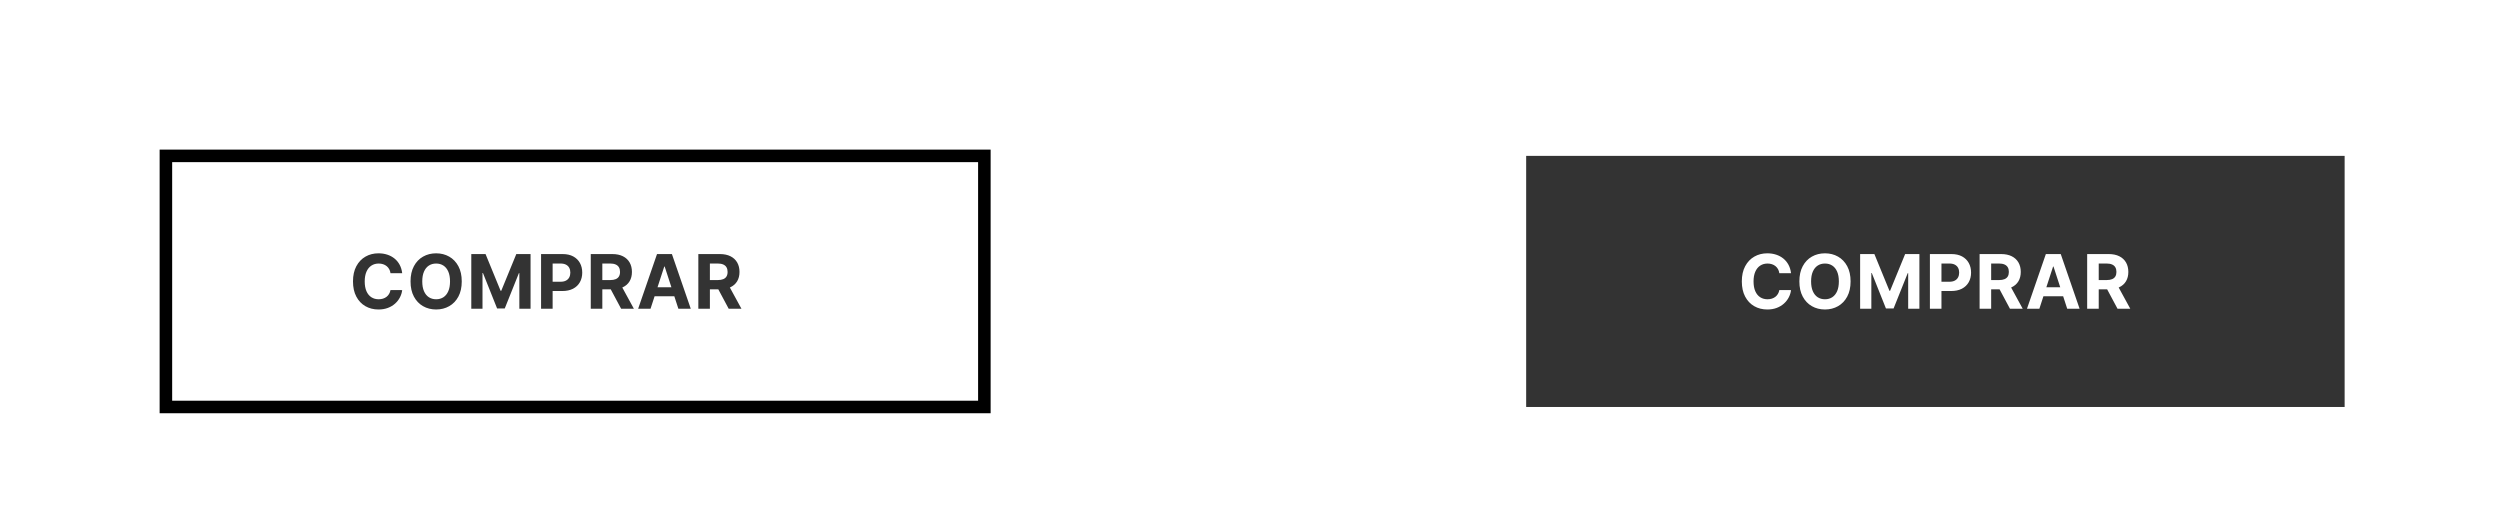 <svg xmlns="http://www.w3.org/2000/svg" xmlns:xlink="http://www.w3.org/1999/xlink" width="4988px" height="1023px" viewBox="0 0 4988 1023"><title>Guía de marca Copy 6</title><desc>Created with Sketch.</desc><g id="Gu&#xED;a-de-marca-Copy-6" stroke="none" stroke-width="1" fill="none" fill-rule="evenodd"><rect fill="#FFFFFF" x="0" y="0" width="4988" height="1023"></rect><path d="M755.109,617.491 C762.104,617.491 768.381,616.435 773.939,614.322 C779.496,612.209 784.29,609.333 788.321,605.693 C792.351,602.053 795.565,597.916 797.962,593.282 C800.359,588.647 801.859,583.827 802.463,578.82 L802.463,578.82 L779.132,578.713 C778.599,581.625 777.65,584.217 776.282,586.49 C774.915,588.763 773.202,590.689 771.142,592.27 C769.082,593.85 766.73,595.048 764.084,595.865 C761.439,596.682 758.571,597.09 755.482,597.09 C749.977,597.09 745.13,595.741 740.94,593.042 C736.749,590.343 733.491,586.348 731.165,581.057 C728.839,575.766 727.676,569.232 727.676,561.455 C727.676,553.891 728.83,547.454 731.138,542.145 C733.447,536.836 736.696,532.788 740.886,530 C745.077,527.213 749.995,525.819 755.641,525.819 C758.766,525.819 761.669,526.263 764.35,527.151 C767.032,528.038 769.402,529.317 771.462,530.986 C773.521,532.655 775.208,534.67 776.522,537.032 C777.836,539.393 778.706,542.083 779.132,545.102 L779.132,545.102 L802.463,545.102 C801.717,538.781 800.022,533.17 797.376,528.269 C794.73,523.369 791.312,519.223 787.122,515.831 C782.932,512.44 778.129,509.857 772.713,508.081 C767.298,506.305 761.43,505.418 755.109,505.418 C745.521,505.418 736.891,507.61 729.221,511.996 C721.55,516.382 715.478,522.747 711.004,531.092 C706.529,539.438 704.292,549.558 704.292,561.455 C704.292,573.315 706.502,583.418 710.924,591.763 C715.345,600.109 721.382,606.483 729.034,610.886 C736.687,615.29 745.379,617.491 755.109,617.491 Z M870.195,617.491 C879.818,617.491 888.492,615.299 896.216,610.913 C903.939,606.527 910.047,600.162 914.539,591.817 C919.032,583.472 921.278,573.351 921.278,561.455 C921.278,549.558 919.032,539.438 914.539,531.092 C910.047,522.747 903.939,516.382 896.216,511.996 C888.492,507.61 879.818,505.418 870.195,505.418 C860.5,505.418 851.8,507.61 844.094,511.996 C836.388,516.382 830.298,522.747 825.823,531.092 C821.349,539.438 819.112,549.558 819.112,561.455 C819.112,573.315 821.349,583.418 825.823,591.763 C830.298,600.109 836.388,606.483 844.094,610.886 C851.8,615.29 860.5,617.491 870.195,617.491 Z M870.195,597.09 C864.619,597.09 859.754,595.723 855.599,592.989 C851.445,590.254 848.222,586.241 845.931,580.95 C843.641,575.659 842.496,569.161 842.496,561.455 C842.496,553.749 843.641,547.25 845.931,541.959 C848.222,536.668 851.445,532.655 855.599,529.92 C859.754,527.186 864.619,525.819 870.195,525.819 C875.77,525.819 880.635,527.186 884.79,529.92 C888.945,532.655 892.167,536.668 894.458,541.959 C896.748,547.25 897.893,553.749 897.893,561.455 C897.893,569.161 896.748,575.659 894.458,580.95 C892.167,586.241 888.945,590.254 884.79,592.989 C880.635,595.723 875.77,597.09 870.195,597.09 Z M962.695,616 L962.695,544.729 L963.601,544.729 L991.832,615.467 L1007.067,615.467 L1035.298,544.995 L1036.204,544.995 L1036.204,616 L1058.576,616 L1058.576,506.909 L1030.131,506.909 L1000.089,580.205 L998.81,580.205 L968.768,506.909 L940.323,506.909 L940.323,616 L962.695,616 Z M1102.604,616 L1102.603,580.631 L1121.993,580.631 C1130.12,580.631 1137.086,579.178 1142.892,576.273 L1143.433,575.996 C1149.346,572.907 1153.864,568.592 1156.989,563.053 C1160.114,557.513 1161.677,551.121 1161.677,543.876 C1161.677,536.632 1160.141,530.231 1157.069,524.674 C1153.998,519.116 1149.55,514.766 1143.726,511.623 C1137.902,508.48 1130.853,506.909 1122.579,506.909 L1122.579,506.909 L1079.539,506.909 L1079.539,616 L1102.604,616 Z M1102.604,525.766 L1118.158,525.766 C1122.632,525.766 1126.325,526.52 1129.237,528.029 C1132.149,529.539 1134.324,531.652 1135.762,534.368 C1137.201,537.085 1137.92,540.254 1137.92,543.876 C1137.92,547.463 1137.201,550.632 1135.762,553.385 C1134.324,556.137 1132.158,558.285 1129.264,559.83 C1126.37,561.375 1122.703,562.147 1118.264,562.147 L1118.264,562.147 L1102.603,562.148 L1102.604,525.766 Z M1201.763,616 L1201.762,577.329 L1218.598,577.329 L1239.263,616 L1264.724,616 L1241.582,573.627 L1242.034,573.429 L1242.034,573.429 L1242.592,573.173 C1248.505,570.403 1253.023,566.417 1256.148,561.215 C1259.273,556.012 1260.836,549.789 1260.836,542.545 C1260.836,535.336 1259.3,529.059 1256.228,523.715 C1253.157,518.37 1248.7,514.233 1242.858,511.304 C1237.017,508.374 1229.977,506.909 1221.738,506.909 L1221.738,506.909 L1178.698,506.909 L1178.698,616 L1201.763,616 Z M1201.763,525.766 L1217.317,525.766 C1221.756,525.766 1225.44,526.414 1228.37,527.71 C1231.299,529.006 1233.483,530.897 1234.922,533.383 C1236.36,535.869 1237.079,538.923 1237.079,542.545 C1237.079,546.131 1236.36,549.132 1234.922,551.547 C1233.483,553.962 1231.308,555.773 1228.396,556.98 C1225.484,558.188 1221.827,558.791 1217.423,558.791 L1217.423,558.791 L1201.762,558.792 L1201.763,525.766 Z M1297.939,616 L1306.031,591.125 L1345.419,591.125 L1353.496,616 L1378.212,616 L1340.606,506.909 L1310.883,506.909 L1273.223,616 L1297.939,616 Z M1339.574,573.121 L1311.888,573.121 L1325.318,531.838 L1326.17,531.838 L1339.574,573.121 Z M1416.381,616 L1416.38,577.329 L1433.216,577.329 L1453.881,616 L1479.342,616 L1456.2,573.627 L1456.652,573.429 L1456.652,573.429 L1457.21,573.173 C1463.123,570.403 1467.641,566.417 1470.766,561.215 C1473.891,556.012 1475.454,549.789 1475.454,542.545 C1475.454,535.336 1473.918,529.059 1470.846,523.715 C1467.774,518.37 1463.318,514.233 1457.476,511.304 C1451.635,508.374 1444.594,506.909 1436.356,506.909 L1436.356,506.909 L1393.316,506.909 L1393.316,616 L1416.381,616 Z M1416.381,525.766 L1431.935,525.766 C1436.374,525.766 1440.058,526.414 1442.988,527.71 C1445.917,529.006 1448.101,530.897 1449.539,533.383 C1450.978,535.869 1451.697,538.923 1451.697,542.545 C1451.697,546.131 1450.978,549.132 1449.539,551.547 C1448.101,553.962 1445.926,555.773 1443.014,556.98 C1440.102,558.188 1436.445,558.791 1432.041,558.791 L1432.041,558.791 L1416.38,558.792 L1416.381,525.766 Z" id="COMPRAR" fill="#333333" fill-rule="nonzero"></path><rect id="Rectangle" stroke="#000000" stroke-width="25" x="331" y="311" width="1633" height="501"></rect><rect id="Rectangle-Copy-3" fill="#333333" x="3045" y="311" width="1633" height="501"></rect><path d="M3526.109,617.491 C3533.104,617.491 3539.381,616.435 3544.939,614.322 C3550.496,612.209 3555.29,609.333 3559.321,605.693 C3563.351,602.053 3566.565,597.916 3568.962,593.282 C3571.359,588.647 3572.859,583.827 3573.463,578.82 L3573.463,578.82 L3550.132,578.713 C3549.599,581.625 3548.649,584.217 3547.282,586.49 C3545.915,588.763 3544.202,590.689 3542.142,592.27 C3540.082,593.85 3537.73,595.048 3535.084,595.865 C3532.439,596.682 3529.571,597.09 3526.482,597.09 C3520.977,597.09 3516.13,595.741 3511.94,593.042 C3507.749,590.343 3504.491,586.348 3502.165,581.057 C3499.839,575.766 3498.676,569.232 3498.676,561.455 C3498.676,553.891 3499.83,547.454 3502.138,542.145 C3504.447,536.836 3507.696,532.788 3511.886,530 C3516.077,527.213 3520.995,525.819 3526.641,525.819 C3529.766,525.819 3532.669,526.263 3535.351,527.151 C3538.032,528.038 3540.402,529.317 3542.462,530.986 C3544.521,532.655 3546.208,534.67 3547.522,537.032 C3548.836,539.393 3549.706,542.083 3550.132,545.102 L3550.132,545.102 L3573.463,545.102 C3572.717,538.781 3571.022,533.17 3568.376,528.269 C3565.73,523.369 3562.312,519.223 3558.122,515.831 C3553.932,512.44 3549.129,509.857 3543.713,508.081 C3538.298,506.305 3532.43,505.418 3526.109,505.418 C3516.521,505.418 3507.891,507.61 3500.221,511.996 C3492.55,516.382 3486.478,522.747 3482.004,531.092 C3477.529,539.438 3475.292,549.558 3475.292,561.455 C3475.292,573.315 3477.502,583.418 3481.924,591.763 C3486.345,600.109 3492.382,606.483 3500.034,610.886 C3507.687,615.29 3516.379,617.491 3526.109,617.491 Z M3641.195,617.491 C3650.818,617.491 3659.492,615.299 3667.216,610.913 C3674.939,606.527 3681.047,600.162 3685.539,591.817 C3690.032,583.472 3692.278,573.351 3692.278,561.455 C3692.278,549.558 3690.032,539.438 3685.539,531.092 C3681.047,522.747 3674.939,516.382 3667.216,511.996 C3659.492,507.61 3650.818,505.418 3641.195,505.418 C3631.5,505.418 3622.8,507.61 3615.094,511.996 C3607.388,516.382 3601.298,522.747 3596.823,531.092 C3592.349,539.438 3590.112,549.558 3590.112,561.455 C3590.112,573.315 3592.349,583.418 3596.823,591.763 C3601.298,600.109 3607.388,606.483 3615.094,610.886 C3622.8,615.29 3631.5,617.491 3641.195,617.491 Z M3641.195,597.09 C3635.619,597.09 3630.754,595.723 3626.599,592.989 C3622.445,590.254 3619.222,586.241 3616.931,580.95 C3614.641,575.659 3613.496,569.161 3613.496,561.455 C3613.496,553.749 3614.641,547.25 3616.931,541.959 C3619.222,536.668 3622.445,532.655 3626.599,529.92 C3630.754,527.186 3635.619,525.819 3641.195,525.819 C3646.77,525.819 3651.635,527.186 3655.79,529.92 C3659.945,532.655 3663.167,536.668 3665.458,541.959 C3667.748,547.25 3668.893,553.749 3668.893,561.455 C3668.893,569.161 3667.748,575.659 3665.458,580.95 C3663.167,586.241 3659.945,590.254 3655.79,592.989 C3651.635,595.723 3646.77,597.09 3641.195,597.09 Z M3733.695,616 L3733.695,544.729 L3734.601,544.729 L3762.832,615.467 L3778.067,615.467 L3806.298,544.995 L3807.204,544.995 L3807.204,616 L3829.576,616 L3829.576,506.909 L3801.131,506.909 L3771.089,580.205 L3769.81,580.205 L3739.768,506.909 L3711.323,506.909 L3711.323,616 L3733.695,616 Z M3873.604,616 L3873.603,580.631 L3892.993,580.631 C3901.12,580.631 3908.086,579.178 3913.892,576.273 L3914.433,575.996 C3920.346,572.907 3924.864,568.592 3927.989,563.053 C3931.114,557.513 3932.677,551.121 3932.677,543.876 C3932.677,536.632 3931.141,530.231 3928.069,524.674 C3924.998,519.116 3920.55,514.766 3914.726,511.623 C3908.902,508.48 3901.853,506.909 3893.579,506.909 L3893.579,506.909 L3850.539,506.909 L3850.539,616 L3873.604,616 Z M3873.604,525.766 L3889.158,525.766 C3893.632,525.766 3897.325,526.52 3900.237,528.029 C3903.149,529.539 3905.324,531.652 3906.762,534.368 C3908.201,537.085 3908.92,540.254 3908.92,543.876 C3908.92,547.463 3908.201,550.632 3906.762,553.385 C3905.324,556.137 3903.158,558.285 3900.264,559.83 C3897.37,561.375 3893.703,562.147 3889.264,562.147 L3889.264,562.147 L3873.603,562.148 L3873.604,525.766 Z M3972.763,616 L3972.762,577.329 L3989.598,577.329 L4010.263,616 L4035.724,616 L4012.582,573.627 L4013.034,573.429 L4013.034,573.429 L4013.592,573.173 C4019.505,570.403 4024.023,566.417 4027.148,561.215 C4030.273,556.012 4031.836,549.789 4031.836,542.545 C4031.836,535.336 4030.3,529.059 4027.228,523.715 C4024.157,518.37 4019.7,514.233 4013.858,511.304 C4008.017,508.374 4000.977,506.909 3992.738,506.909 L3992.738,506.909 L3949.698,506.909 L3949.698,616 L3972.763,616 Z M3972.763,525.766 L3988.317,525.766 C3992.756,525.766 3996.44,526.414 3999.37,527.71 C4002.299,529.006 4004.483,530.897 4005.922,533.383 C4007.36,535.869 4008.079,538.923 4008.079,542.545 C4008.079,546.131 4007.36,549.132 4005.922,551.547 C4004.483,553.962 4002.308,555.773 3999.396,556.98 C3996.484,558.188 3992.827,558.791 3988.423,558.791 L3988.423,558.791 L3972.762,558.792 L3972.763,525.766 Z M4068.939,616 L4077.031,591.125 L4116.419,591.125 L4124.496,616 L4149.212,616 L4111.606,506.909 L4081.883,506.909 L4044.223,616 L4068.939,616 Z M4110.574,573.121 L4082.888,573.121 L4096.318,531.838 L4097.17,531.838 L4110.574,573.121 Z M4187.381,616 L4187.38,577.329 L4204.216,577.329 L4224.881,616 L4250.342,616 L4227.2,573.627 L4227.652,573.429 L4227.652,573.429 L4228.21,573.173 C4234.123,570.403 4238.641,566.417 4241.766,561.215 C4244.891,556.012 4246.454,549.789 4246.454,542.545 C4246.454,535.336 4244.918,529.059 4241.846,523.715 C4238.775,518.37 4234.318,514.233 4228.476,511.304 C4222.635,508.374 4215.594,506.909 4207.356,506.909 L4207.356,506.909 L4164.316,506.909 L4164.316,616 L4187.381,616 Z M4187.381,525.766 L4202.935,525.766 C4207.374,525.766 4211.058,526.414 4213.988,527.71 C4216.917,529.006 4219.101,530.897 4220.539,533.383 C4221.978,535.869 4222.697,538.923 4222.697,542.545 C4222.697,546.131 4221.978,549.132 4220.539,551.547 C4219.101,553.962 4216.926,555.773 4214.014,556.98 C4211.102,558.188 4207.445,558.791 4203.041,558.791 L4203.041,558.791 L4187.38,558.792 L4187.381,525.766 Z" id="COMPRAR" fill="#FFFFFF" fill-rule="nonzero"></path></g></svg>